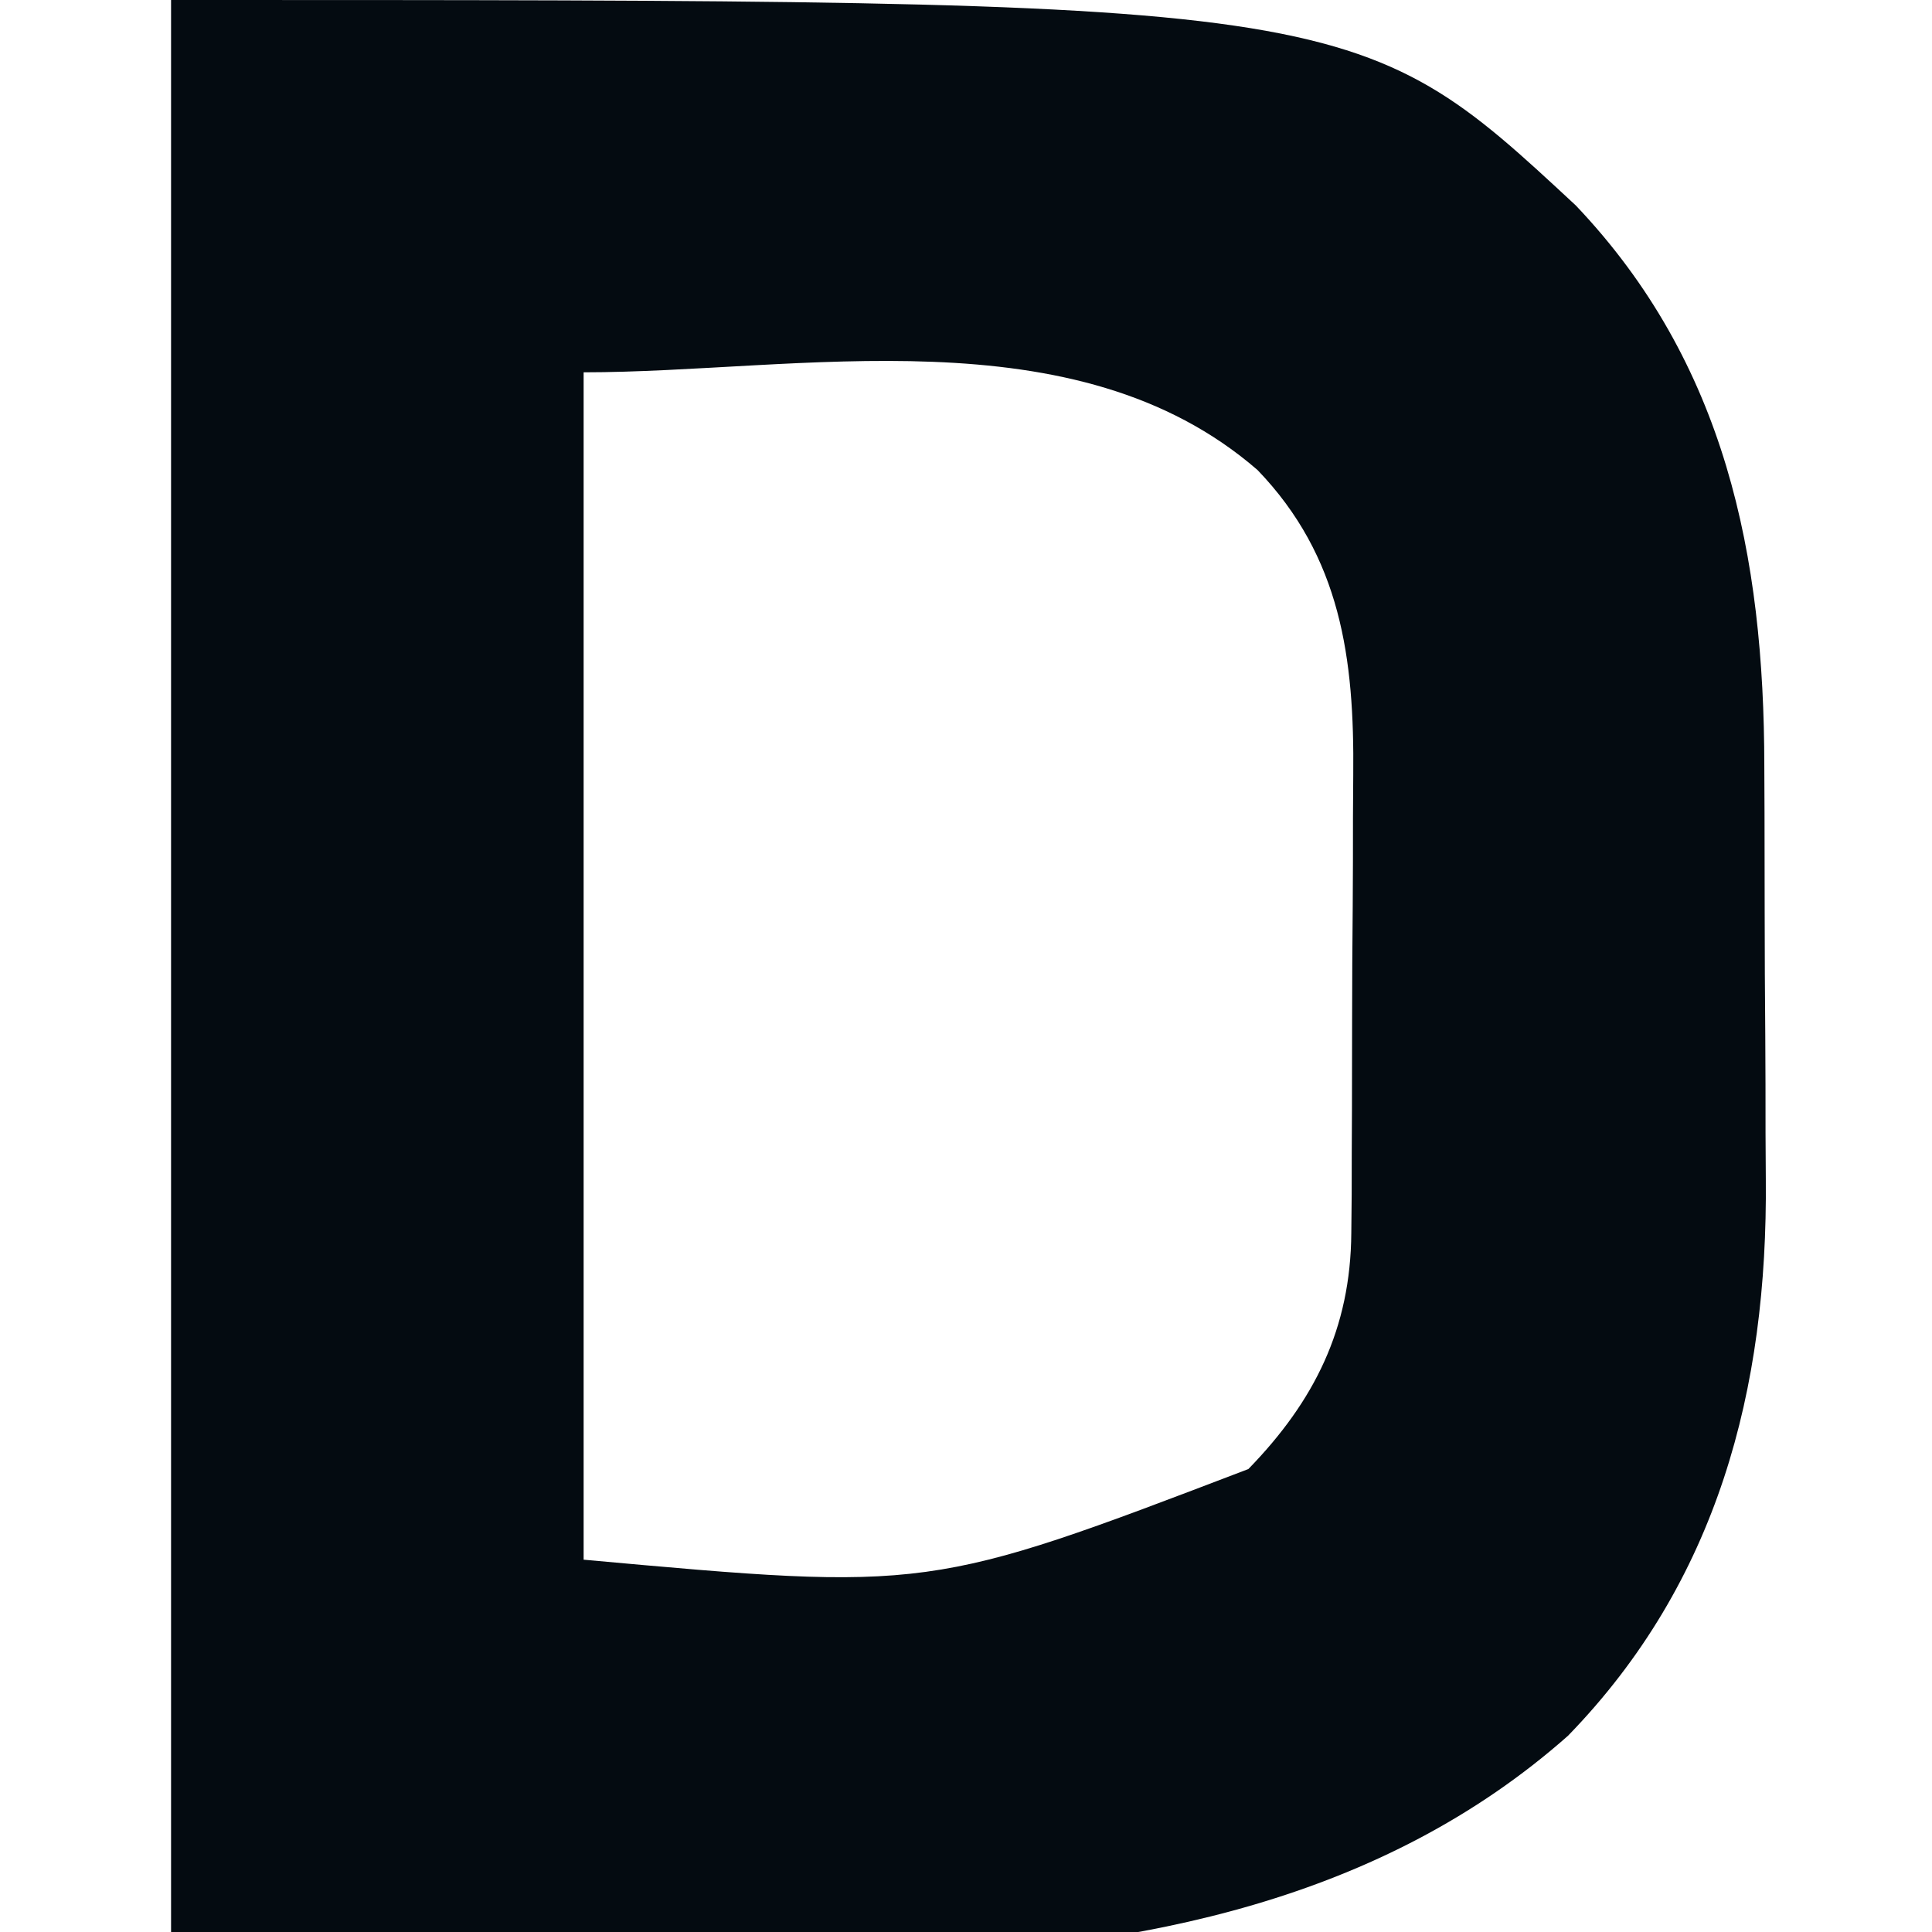<?xml version="1.0" encoding="UTF-8"?>
<svg version="1.1" xmlns="http://www.w3.org/2000/svg" width="192" height="192">
 <style>
    path {
        fill: #040B11;
    }

    @media (prefers-color-scheme: dark) {
      path {
        fill: #B5D2E2;
      }
    }
 </style>
<path d="M0 0 C117.631 0 117.631 0 139.598 20.414 C154.5 36.087 158.315 55.254 158.336 76.129 C158.342 77.688 158.349 79.247 158.356 80.807 C158.368 84.065 158.372 87.324 158.371 90.582 C158.37 94.708 158.398 98.833 158.432 102.959 C158.455 106.179 158.458 109.399 158.457 112.619 C158.46 114.138 158.468 115.656 158.484 117.174 C158.68 138.037 153.705 157.187 138.824 172.5 C102.02 205.079 42.629 192 0 192 C0 128.64 0 65.28 0 0 Z M41 37 C41 75.94 41 114.88 41 155 C75.326 158.114 75.326 158.114 107.062 145.992 C113.629 139.241 117.225 132.023 117.291 122.527 C117.303 121.261 117.316 119.996 117.329 118.692 C117.332 117.322 117.334 115.952 117.336 114.582 C117.342 113.16 117.349 111.737 117.356 110.315 C117.368 107.337 117.372 104.359 117.371 101.381 C117.37 97.593 117.398 93.805 117.432 90.017 C117.455 87.079 117.458 84.14 117.457 81.202 C117.46 79.807 117.468 78.412 117.484 77.017 C117.601 65.445 116.271 55.344 107.977 46.715 C89.838 30.978 62.372 37 41 37 Z " fill="#000000"  transform="translate(17,0)"/>
</svg>